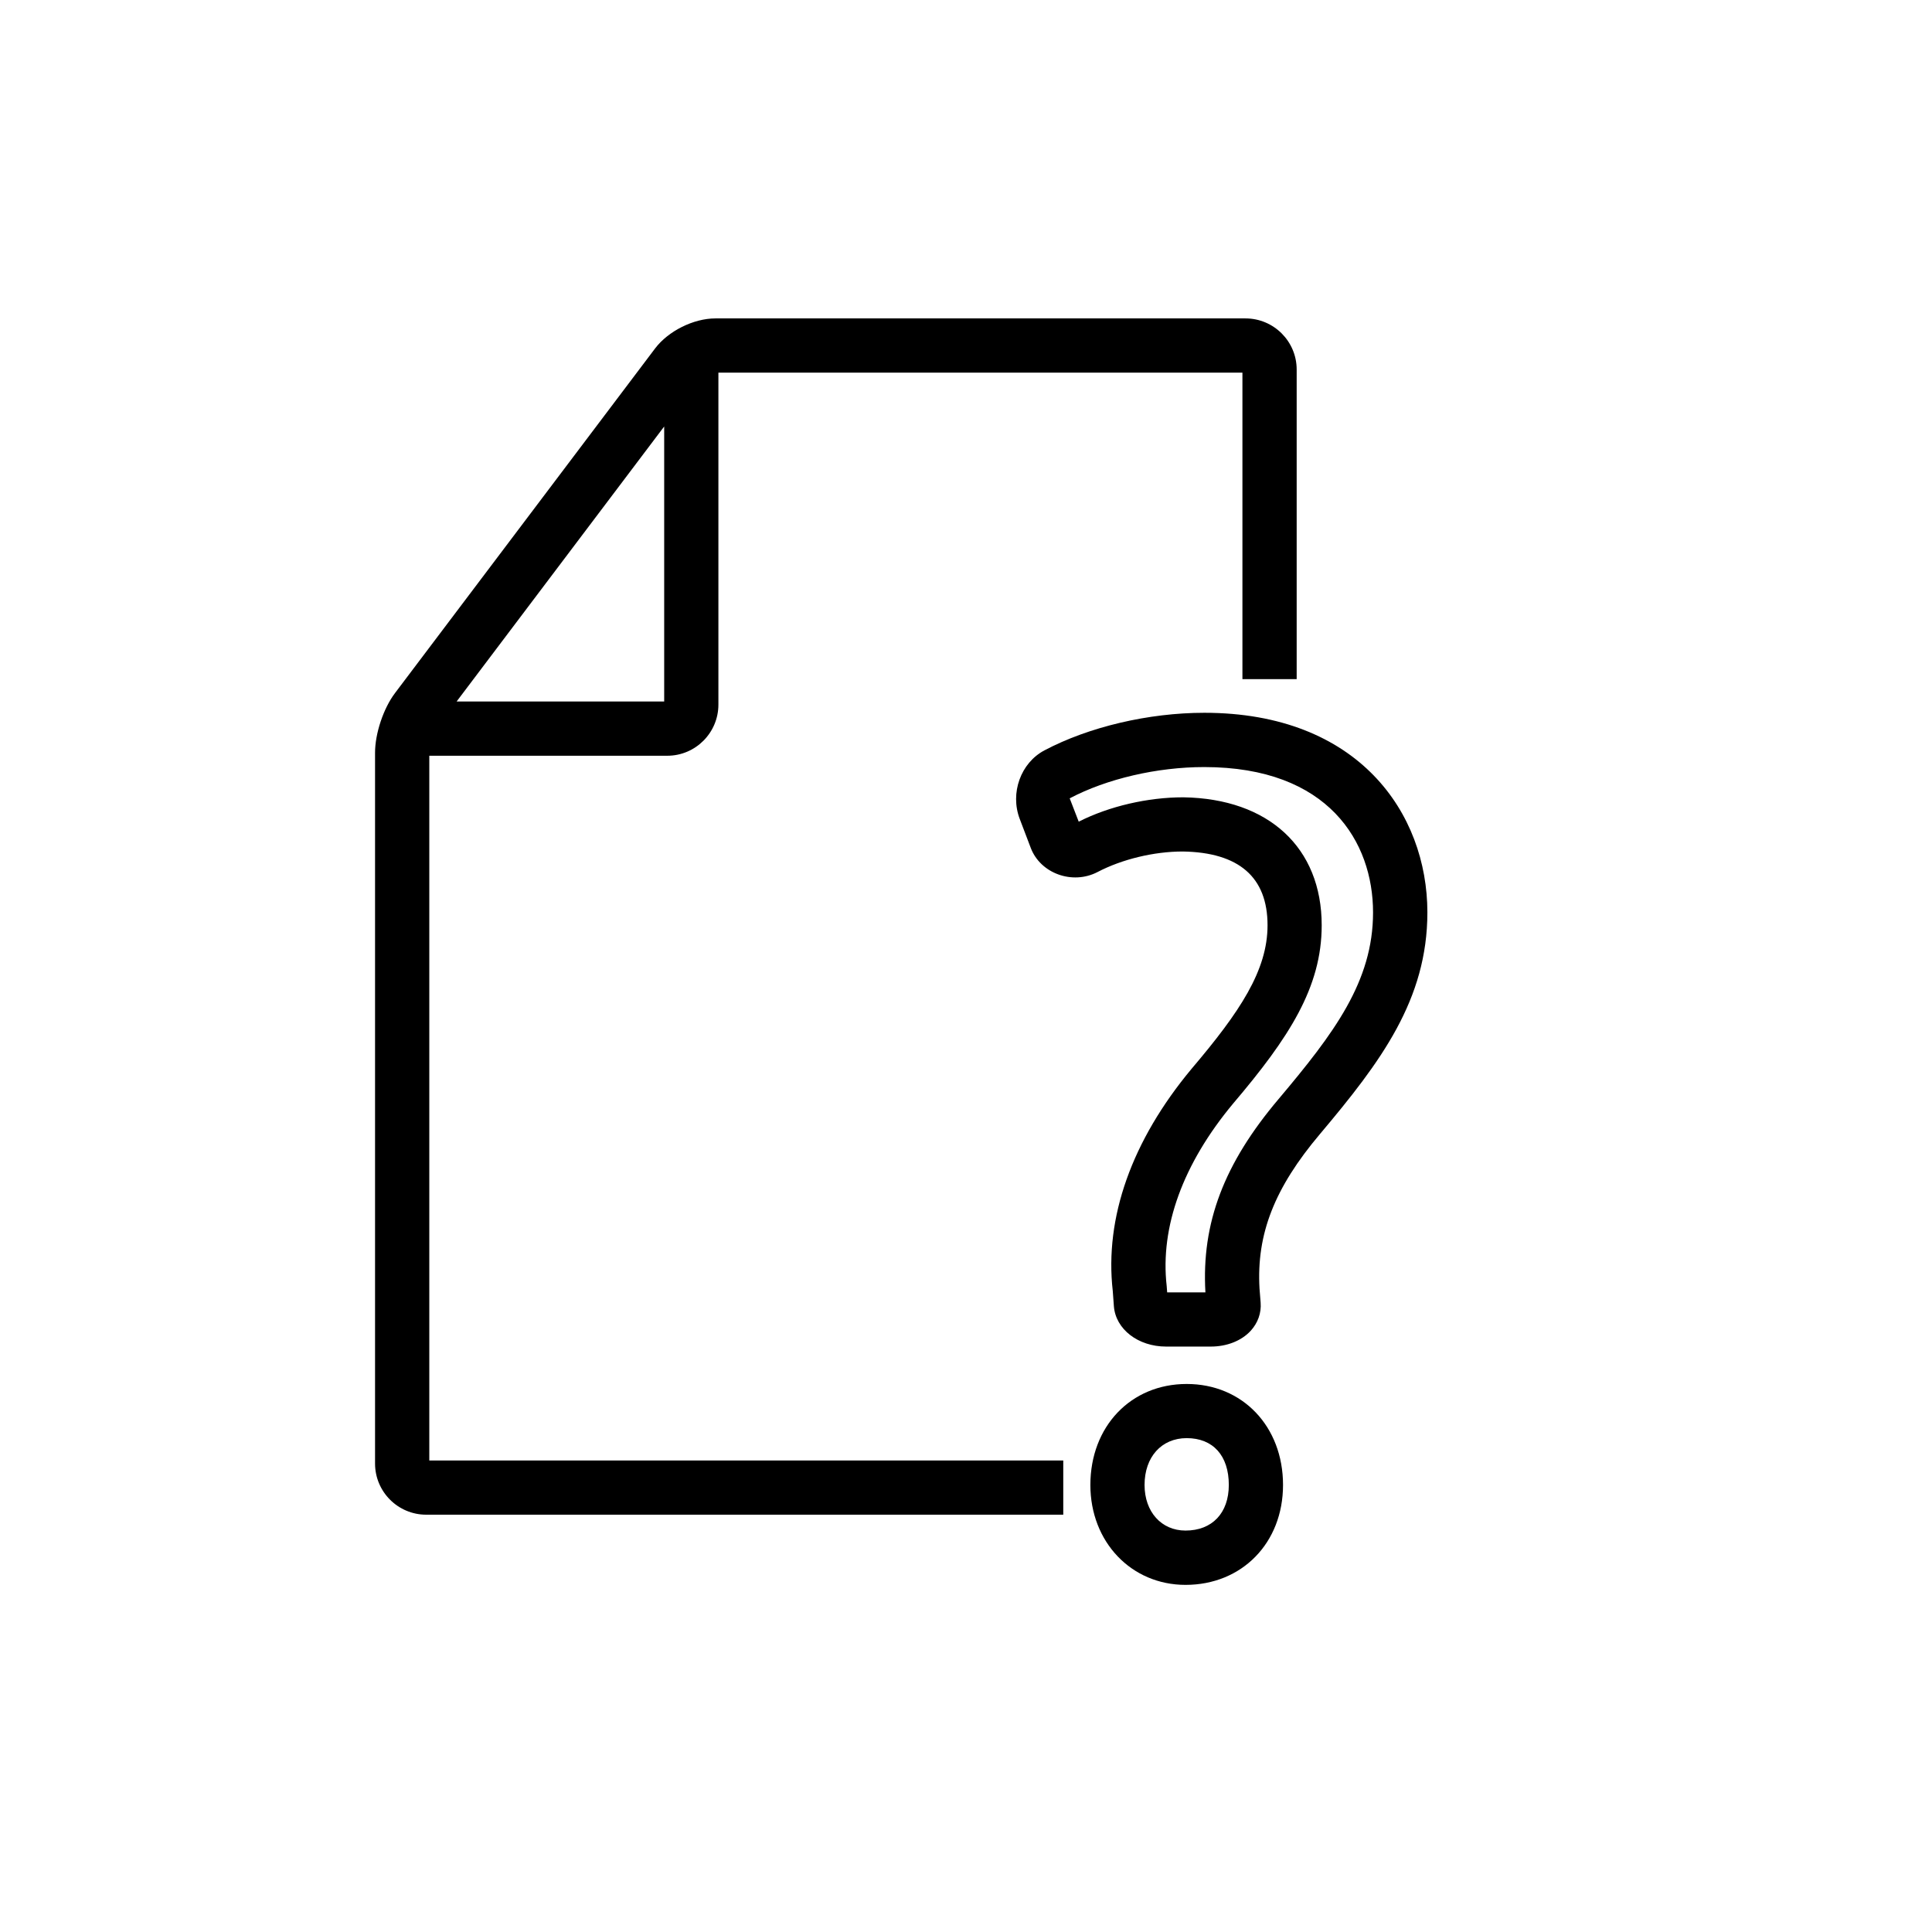 <?xml version="1.0" encoding="utf-8"?>
<!-- Generator: Adobe Illustrator 16.0.4, SVG Export Plug-In . SVG Version: 6.00 Build 0)  -->
<!DOCTYPE svg PUBLIC "-//W3C//DTD SVG 1.1//EN" "http://www.w3.org/Graphics/SVG/1.1/DTD/svg11.dtd">
<svg version="1.1" id="Capa_1" xmlns="http://www.w3.org/2000/svg" xmlns:xlink="http://www.w3.org/1999/xlink" x="0px" y="0px"
	 width="64px" height="64px" viewBox="0 0 64 64" enable-background="new 0 0 64 64" xml:space="preserve">
<g>
	<path d="M14.221,25.035h7.883c0.935,0,1.694-0.761,1.694-1.695V12.345h17.359v10.153h1.797V12.242c0-0.935-0.761-1.694-1.695-1.694
		H23.696c-0.719,0-1.558,0.417-1.994,0.993L13.084,22.96c-0.383,0.508-0.66,1.338-0.66,1.974v23.548c0,0.935,0.76,1.694,1.694,1.694
		h21.104V48.38H14.221V25.035z M22.002,14.128v9.11h-6.876L22.002,14.128z"/>
	<path d="M39.311,45.846c-1.851,0-3.191,1.406-3.191,3.346c0,1.887,1.355,3.309,3.152,3.309c1.871,0,3.23-1.391,3.23-3.309
		C42.502,47.252,41.16,45.846,39.311,45.846z M39.271,50.702c-0.799,0-1.356-0.621-1.356-1.511c0-0.928,0.562-1.551,1.396-1.551
		c0.873,0,1.395,0.58,1.395,1.551C40.705,50.123,40.154,50.702,39.271,50.702z"/>
	<path d="M39.895,23.612c-1.845,0-3.824,0.466-5.297,1.245c-0.785,0.415-1.145,1.413-0.818,2.271l0.365,0.96
		c0.321,0.846,1.379,1.232,2.213,0.799c0.814-0.426,1.873-0.68,2.822-0.68c1.863,0.029,2.809,0.852,2.809,2.443
		c0,1.499-0.92,2.875-2.512,4.75c-1.988,2.384-2.892,4.938-2.615,7.367l0.037,0.506c0.06,0.761,0.804,1.334,1.73,1.334h1.479
		c0.533,0,1.016-0.19,1.322-0.522c0.239-0.261,0.357-0.592,0.33-0.935l-0.037-0.467c-0.104-1.802,0.494-3.332,2.006-5.121
		c2.015-2.391,3.555-4.448,3.555-7.34C47.282,26.934,44.998,23.612,39.895,23.612z M42.355,36.407
		c-1.809,2.138-2.557,4.106-2.424,6.405h-1.267L38.648,42.6c-0.223-1.957,0.539-4.048,2.199-6.041
		c1.858-2.187,2.936-3.854,2.936-5.907c0-2.571-1.756-4.196-4.581-4.24h-0.009c-1.164,0-2.447,0.293-3.459,0.807l-0.299-0.773
		c1.228-0.648,2.895-1.036,4.457-1.036c4.123,0,5.592,2.487,5.592,4.815C45.484,32.516,44.188,34.232,42.355,36.407z"/>
</g>
</svg>

